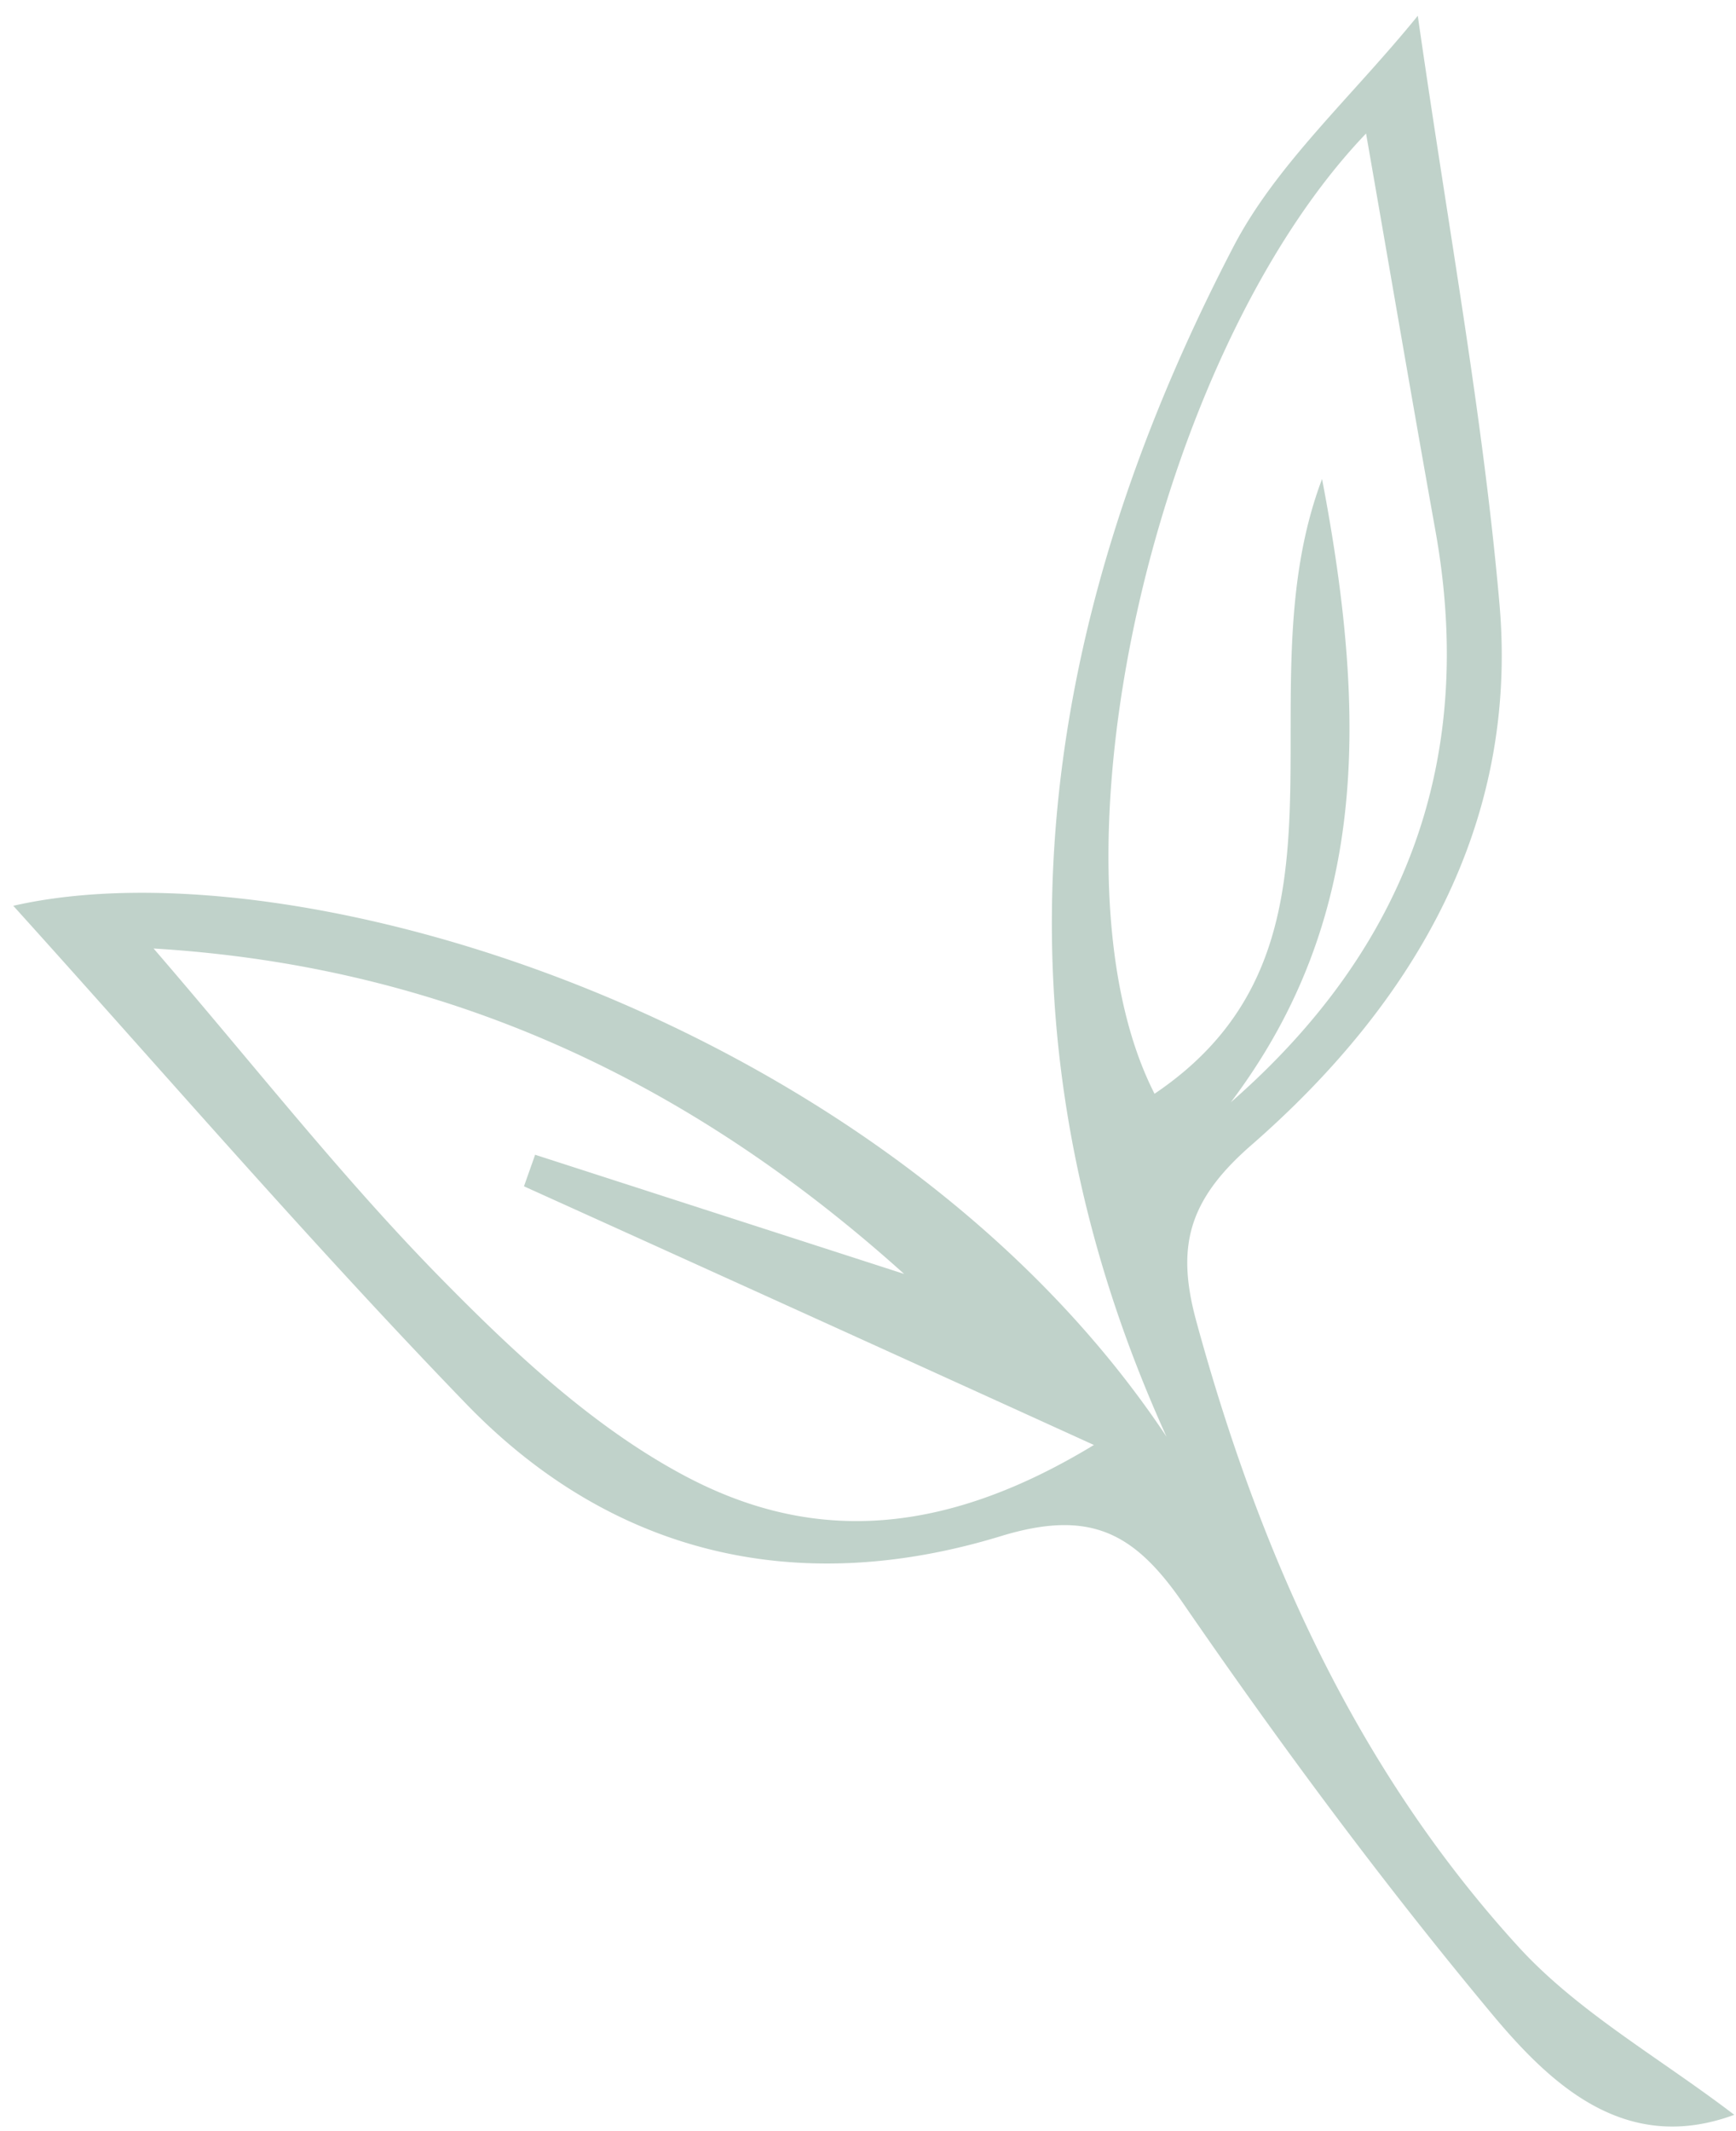 <svg width="110" height="135" fill="none" xmlns="http://www.w3.org/2000/svg"><path opacity=".25" d="M73.914 91.005C62.18 65.164 65.439 40.09 78.13 15.675 80.851 10.421 85.618 6.191 89.837 1c1.935 13.535 4.127 25.312 5.173 37.223 1.231 13.98-5.39 25.306-15.732 34.328-4.044 3.521-4.753 6.498-3.46 11.201 4.005 14.65 10.091 28.274 20.378 39.551 3.785 4.153 8.994 7.069 13.694 10.664-6.862 2.53-11.572-1.847-15.37-6.405-6.932-8.326-13.41-17.068-19.553-25.998-3.06-4.437-5.84-5.993-11.53-4.26-12.922 3.955-24.696 1.176-33.947-8.424C19.525 78.566 10.156 67.686.842 57.38c18.13-4.15 55.628 7.425 73.072 33.626zM57.289 80.7C43.845 68.605 28.46 61.216 9.732 60.085c6.343 7.351 11.85 14.404 18.091 20.775 4.619 4.71 9.654 9.45 15.421 12.552 7.443 4.006 15.713 4.417 26.07-1.877A15385.697 15385.697 0 0033.202 75.15c.233-.671.472-1.328.705-2l23.382 7.55zm15.868-11.415c13.893-9.36 5.39-25.117 10.614-38.943 2.906 15.225 2.9 27.963-5.782 39.486 11.296-9.873 15.52-21.922 12.97-36.184-1.526-8.51-2.98-17.054-4.4-25.186C73.108 22.502 65.8 54.88 73.156 69.285z" fill="#044C2D"/></svg>